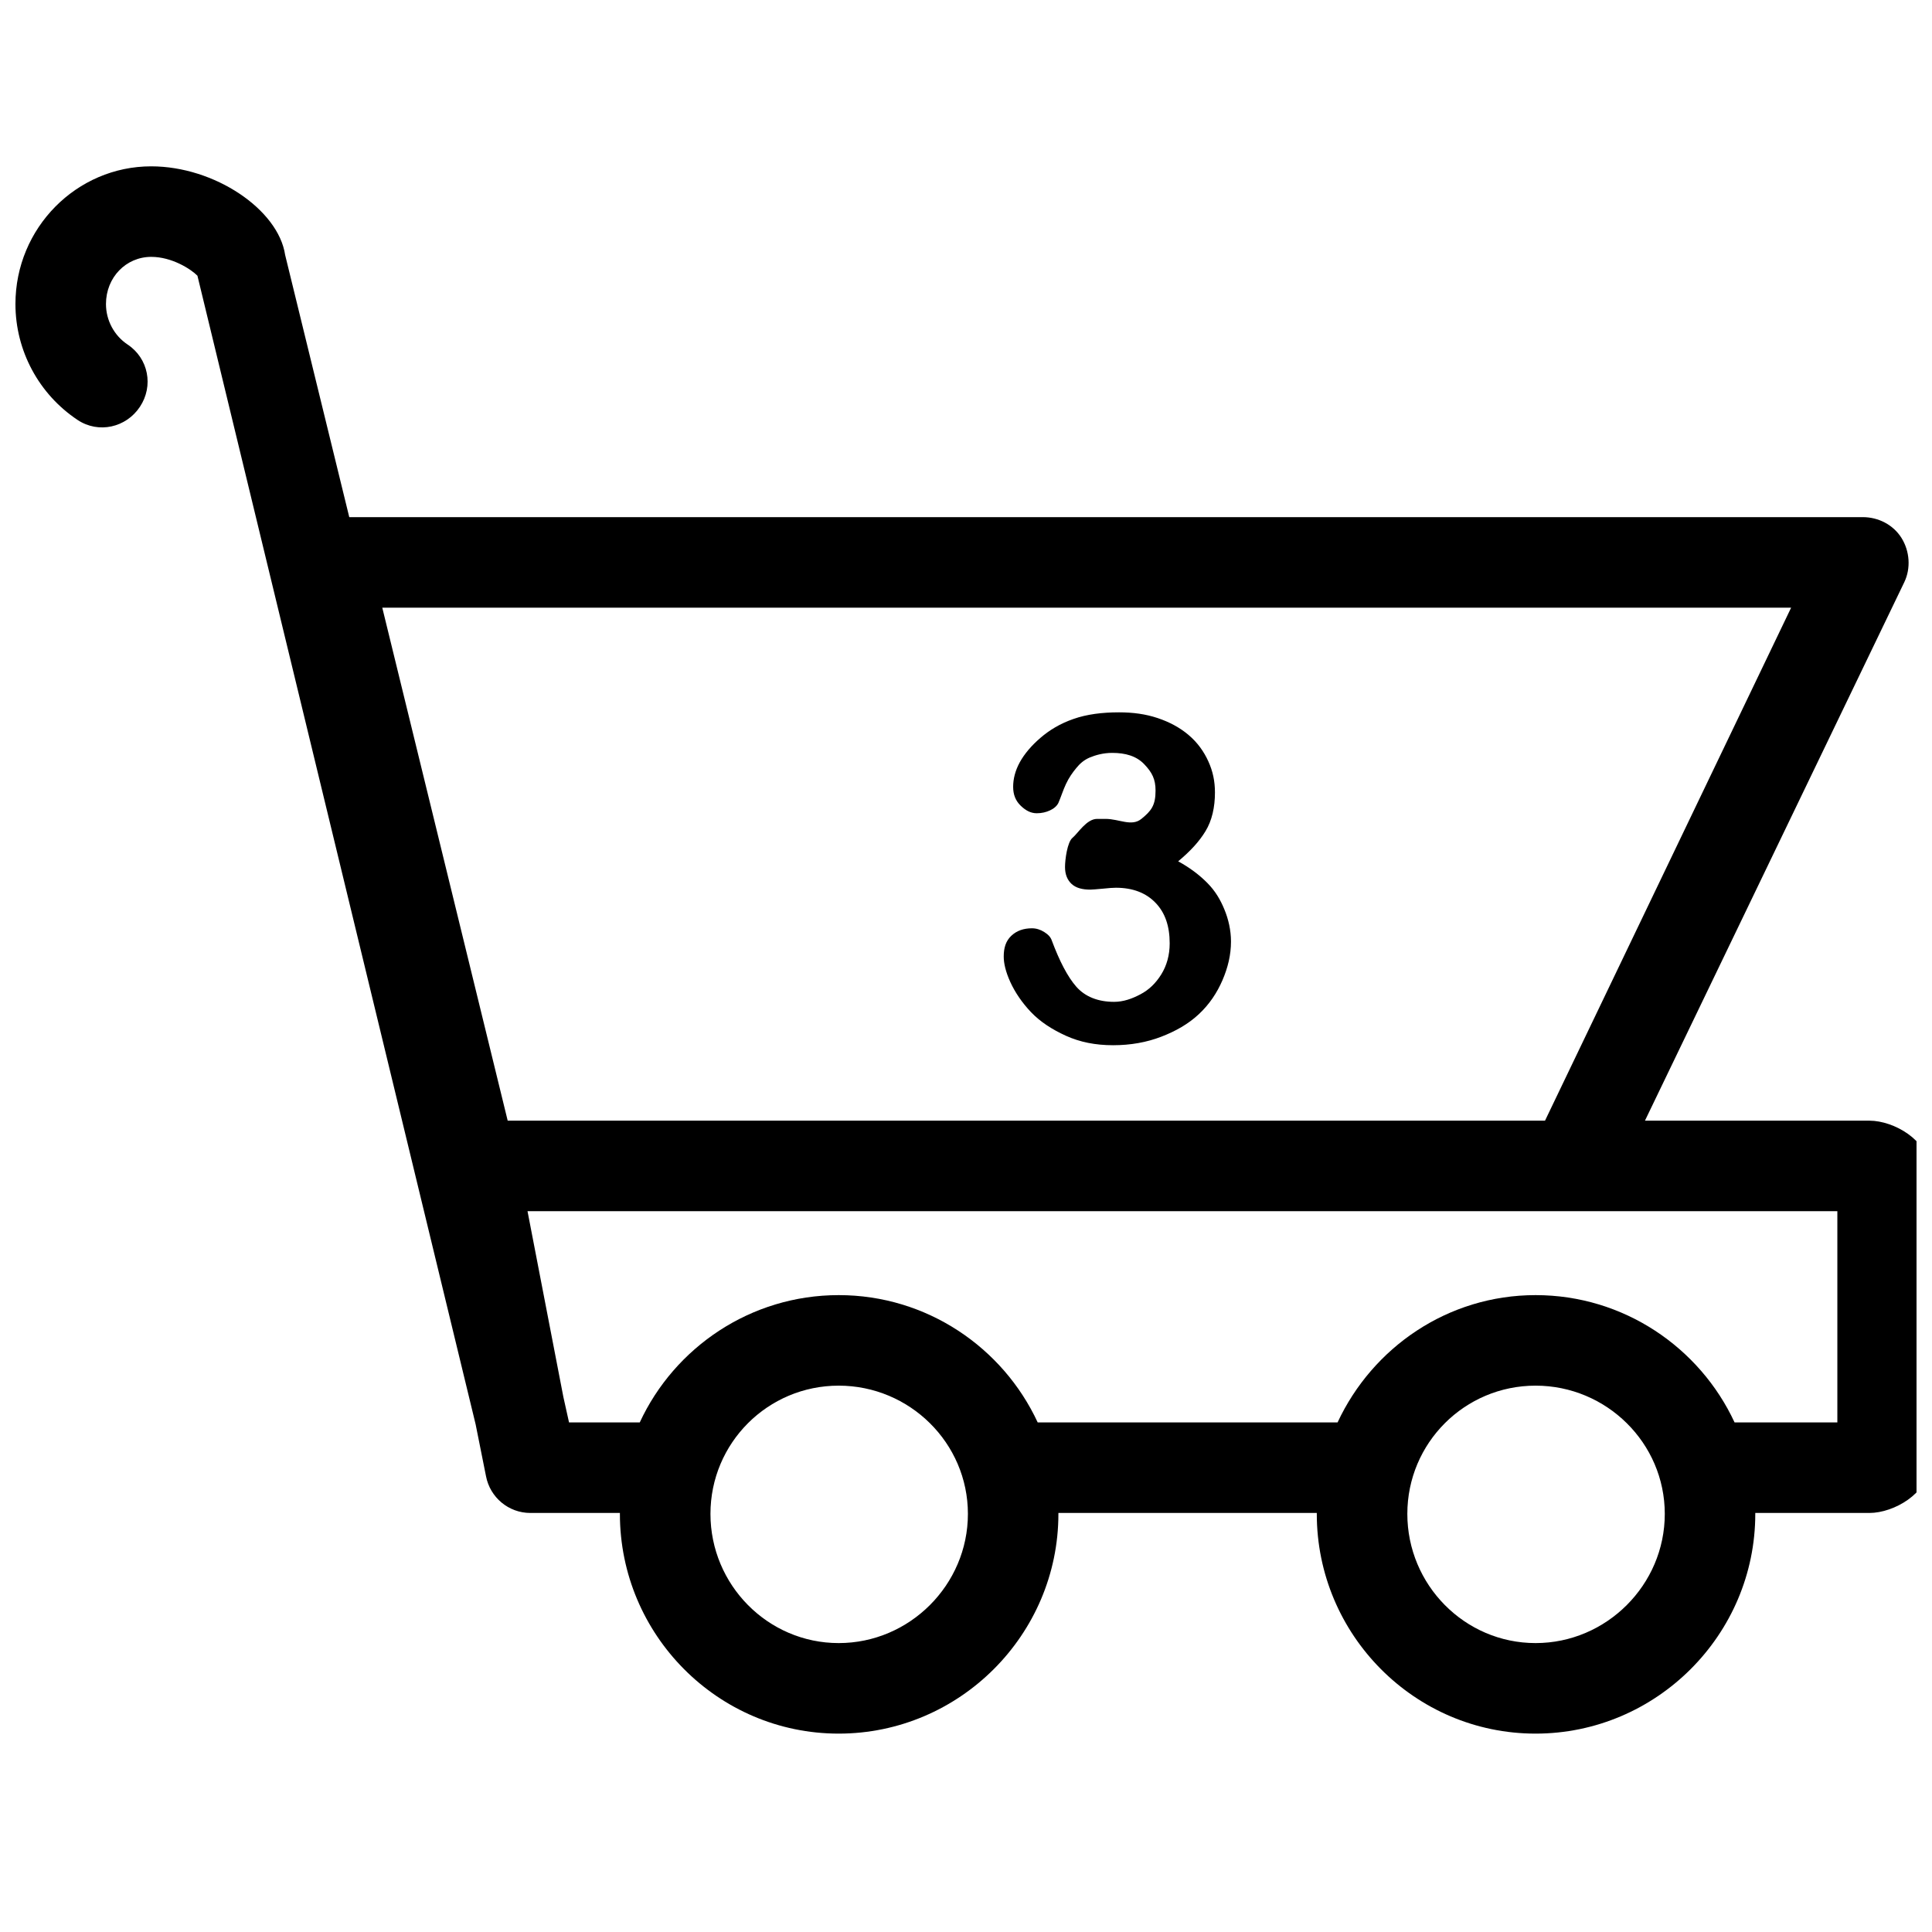 <?xml version="1.0" encoding="UTF-8"?>
<!-- The Best Svg Icon site in the world: iconSvg.co, Visit us! https://iconsvg.co -->
<svg width="800px" height="800px" version="1.1" viewBox="144 144 512 512" xmlns="http://www.w3.org/2000/svg">
 <defs>
  <clipPath id="a">
   <path d="m148.09 188h503.81v416h-503.81z"/>
  </clipPath>
 </defs>
 <g clip-path="url(#a)">
  <path d="m184.08 188.08c-19.785 0-35.988 16.328-35.988 36.488 0 12.379 6.219 23.914 16.492 30.738 5.527 3.668 12.84 2.019 16.496-3.5 3.668-5.519 2.262-12.824-3.25-16.492-3.566-2.359-5.746-6.414-5.746-10.746 0-7.055 5.316-12.496 11.996-12.496 5.445 0 10.484 3.215 12.242 4.996l73.723 304.39 2.75 13.746c1.078 5.644 5.996 9.746 11.746 9.746h23.738v0.25c0 32.02 25.961 58.227 57.98 58.227s58.227-26.207 58.227-58.227v-0.25h68.477v0.25c0 32.02 25.957 58.227 57.977 58.227 32.02 0 58.227-26.207 58.227-58.227v-0.25h30.238c6.625 0 15.496-5.367 15.496-11.996v-79.973c0-6.629-8.871-11.992-15.496-11.992h-59.477l68.727-142.7c1.781-3.715 1.441-8.25-0.75-11.742-2.191-3.488-6.121-5.5-10.246-5.5h-401.1l-16.992-69.473c-1.801-12.074-18.734-23.492-35.484-23.492zm61.227 116.96h373.36l-65.223 135.95h-274.9zm195.18 27.738c-4.359 0-8.453 0.504-11.996 1.75-3.527 1.223-6.371 2.949-8.746 4.996-2.383 2.043-4.258 4.246-5.5 6.5-1.23 2.254-1.75 4.457-1.75 6.496 0 2.121 0.68 3.719 2 5 1.312 1.277 2.684 2 4.25 2 1.336 0 2.481-0.281 3.496-0.75 1.035-0.473 1.859-1.176 2.25-2 0.672-1.535 1.199-3.281 2-5 0.801-1.727 1.836-3.152 2.75-4.246 0.902-1.113 1.945-2.07 3.496-2.75 1.562-0.656 3.609-1.25 6-1.25 3.527 0 6.426 0.832 8.496 3 2.086 2.184 3 3.965 3 6.996 0 3.949-1.152 5.379-3.75 7.496-2.613 2.121-5.883 0-9.496 0h-2.25c-2.789 0-5.082 3.84-6.496 5-1.414 1.152-2 5.867-2 7.746 0 1.918 0.574 3.402 1.75 4.5 1.184 1.078 2.84 1.5 4.996 1.5 0.473 0 1.602-0.109 3.25-0.25 1.656-0.176 2.715-0.25 3.5-0.25 4.469 0 7.992 1.375 10.496 3.996 2.519 2.609 3.746 6.148 3.746 10.746 0 3.094-0.777 5.898-2.246 8.246-1.473 2.359-3.246 4.059-5.5 5.25-2.254 1.199-4.559 2-6.996 2-4.238 0-7.66-1.359-9.996-4-2.336-2.664-4.461-6.801-6.5-12.246-0.301-0.91-0.973-1.609-1.996-2.25-1.016-0.652-2.148-0.996-3.25-0.996-2.191 0-4.027 0.605-5.5 1.996-1.469 1.402-1.996 3.227-1.996 5.5 0 1.766 0.508 4.035 1.746 6.746 1.234 2.703 3.086 5.461 5.5 7.996 2.414 2.527 5.519 4.555 9.246 6.25 3.727 1.68 7.785 2.5 12.496 2.5 4.629 0 8.914-0.77 12.746-2.25 3.82-1.465 7.211-3.383 9.996-6 2.789-2.606 4.809-5.66 6.246-8.996 1.43-3.34 2.25-6.672 2.25-10.246 0-2.988-0.688-5.938-1.75-8.496-1.055-2.574-2.402-4.871-4.5-6.996-2.094-2.121-4.691-4.094-7.746-5.75 3.176-2.652 5.543-5.188 7.246-7.996 1.707-2.805 2.5-6.328 2.5-10.246 0-3-0.566-5.656-1.75-8.246-1.164-2.59-2.918-5.047-5.246-6.996-2.312-1.969-5.106-3.461-8.246-4.5-3.137-1.039-6.441-1.5-10.246-1.5zm-156.69 132.2h347.12v55.98h-27.238c-9.23-19.879-29.41-33.738-52.73-33.738-23.293 0-43.234 13.895-52.48 33.738h-78.969c-0.184 0-0.32-0.008-0.5 0-9.23-19.879-29.41-33.738-52.73-33.738-23.336 0-43.508 13.84-52.73 33.738h-18.742l-1.5-6.746zm82.469 46.234c18.793 0 34.238 15.195 34.238 33.988 0 18.793-15.445 34.234-34.238 34.234s-33.988-15.441-33.988-34.234c0-18.793 15.195-33.988 33.988-33.988zm184.68 0c18.785 0 34.238 15.195 34.238 33.988 0 18.793-15.453 34.234-34.238 34.234-18.793 0-33.988-15.441-33.988-34.234 0-18.793 15.195-33.988 33.988-33.988z" fill-rule="evenodd"/>
 </g>
</svg>
